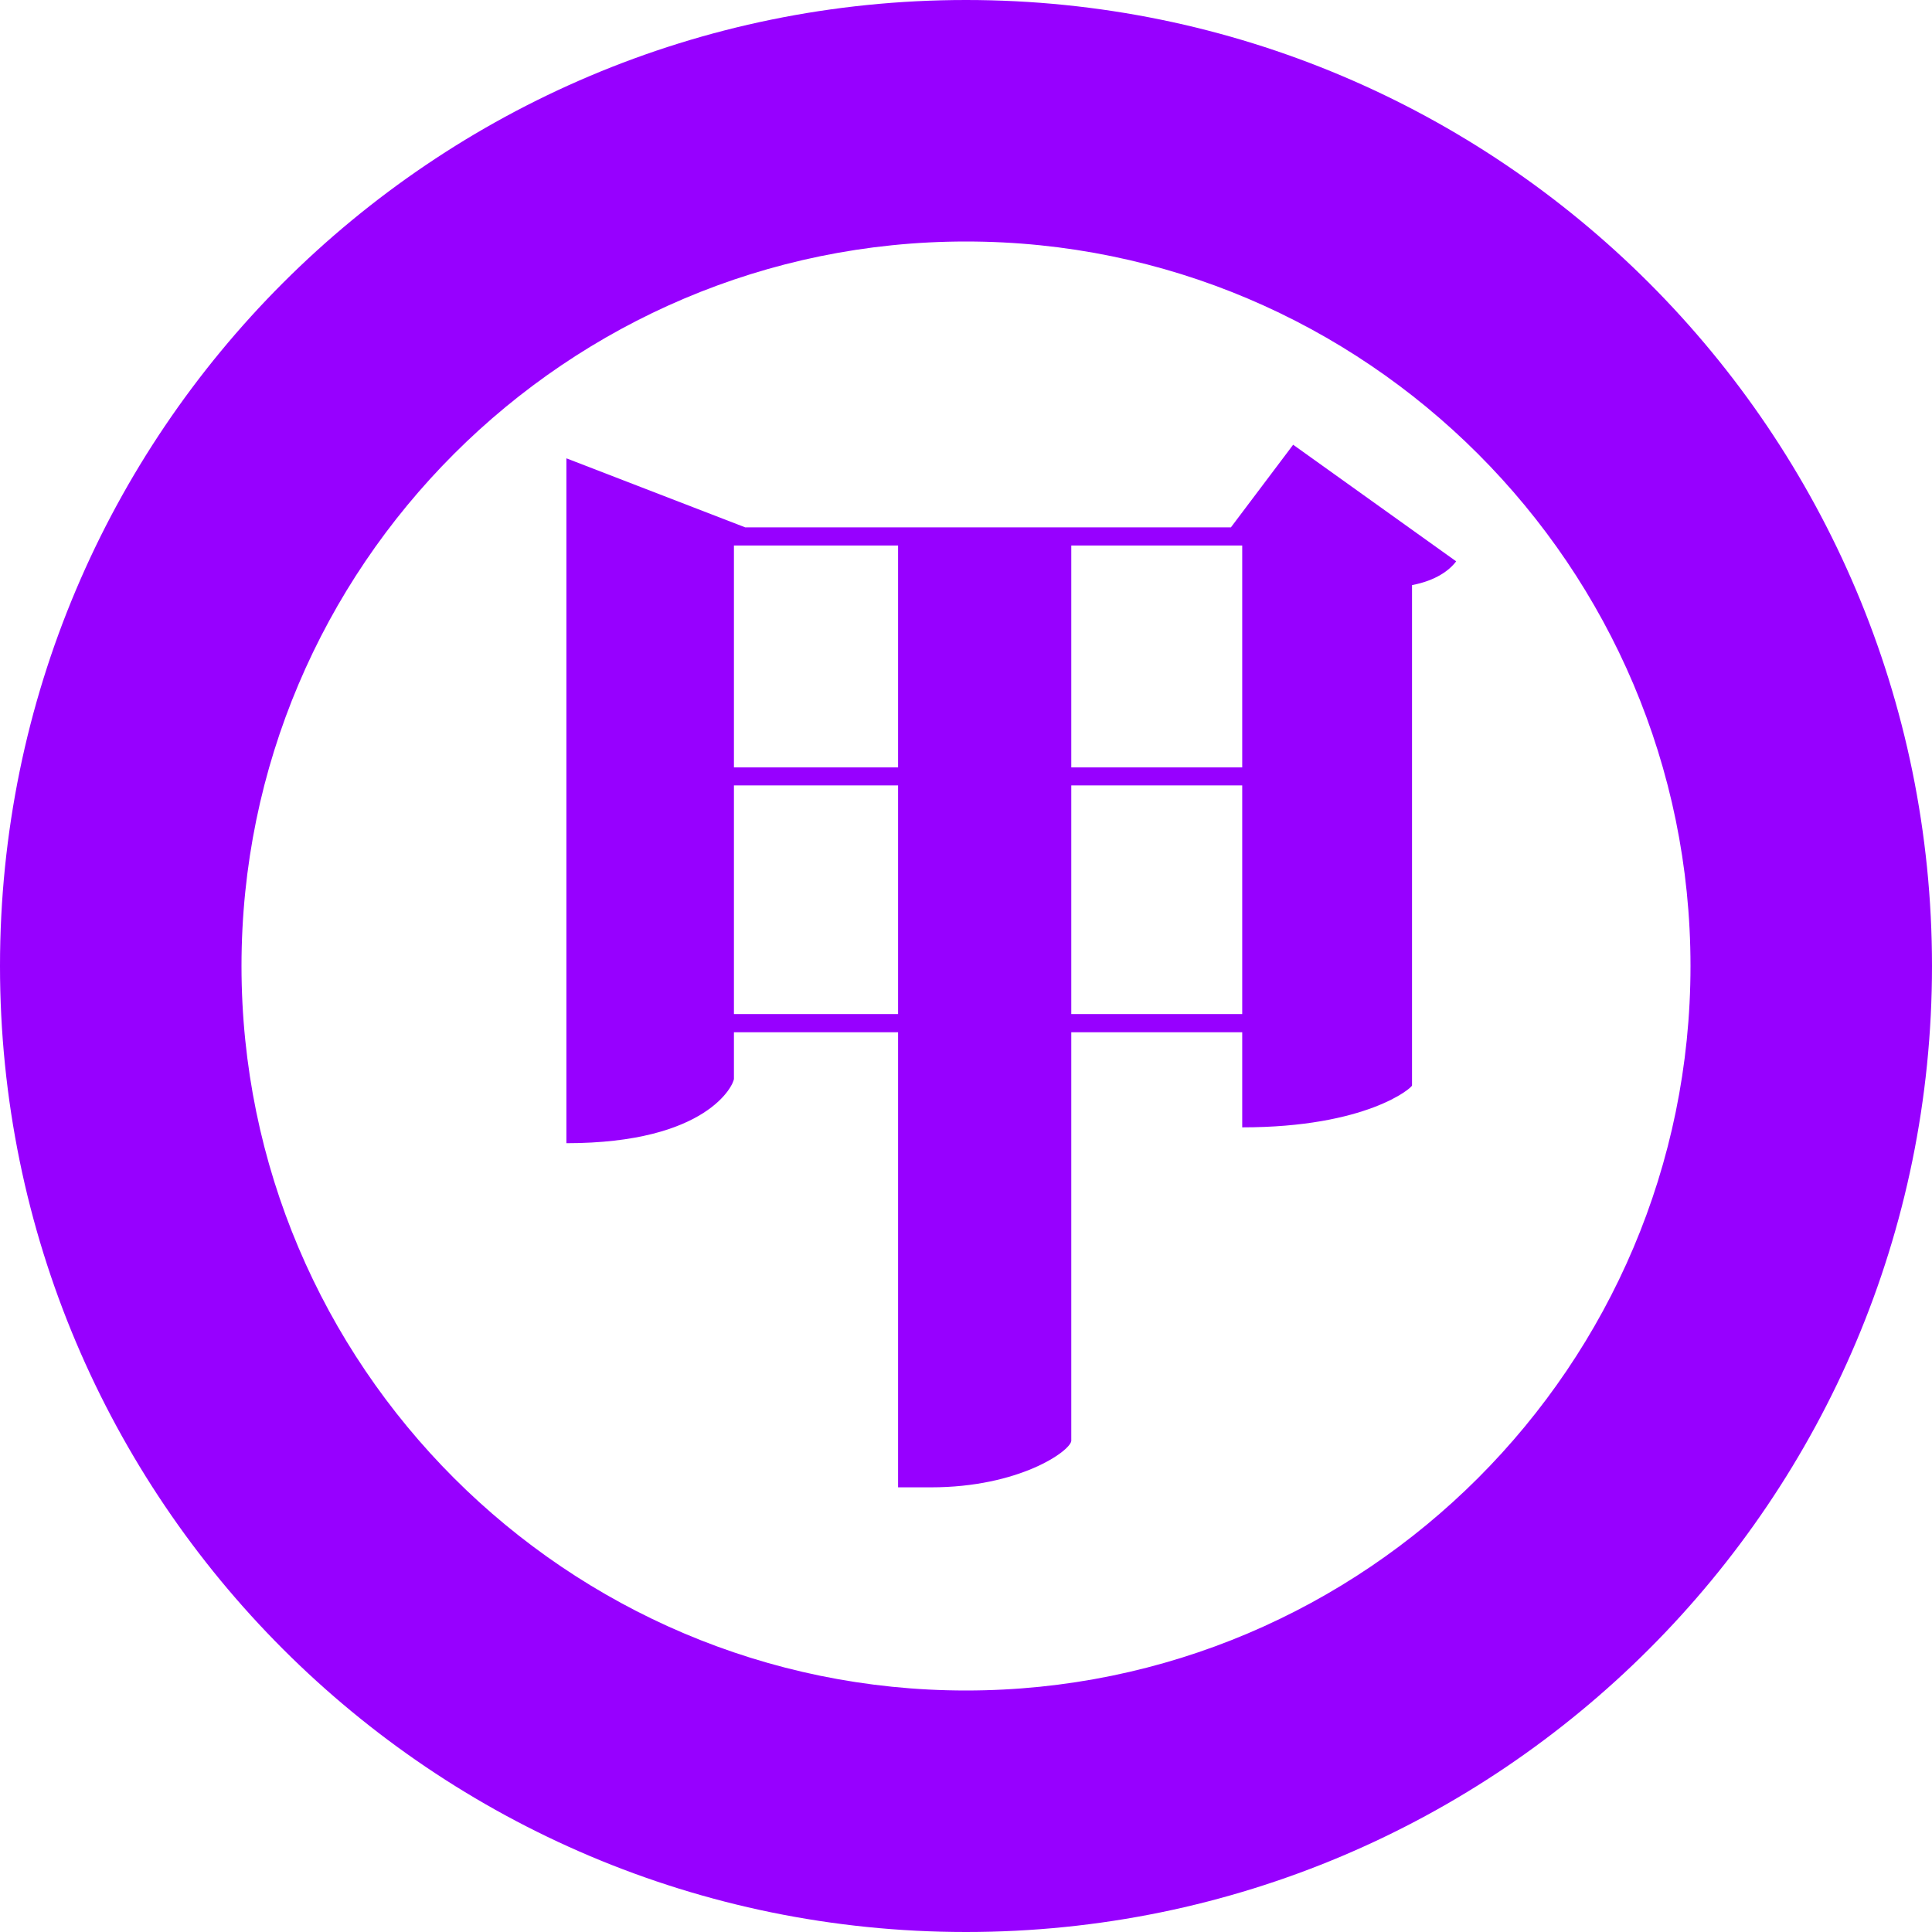 <?xml version="1.0" encoding="UTF-8"?>
<svg id="_레이어_2" data-name="레이어 2" xmlns="http://www.w3.org/2000/svg" viewBox="0 0 256 256">
  <defs>
    <style>
      .cls-1 {
        fill: #9700ff;
        stroke-width: 0px;
      }
    </style>
  </defs>
  <g id="_레이어_1-2" data-name="레이어 1">
    <g>
      <path class="cls-1" d="M128,32c52.93,0,96,43.07,96,96s-43.07,96-96,96-96-43.07-96-96,43.07-96,96-96M128,0C57.31,0,0,57.31,0,128s57.31,128,128,128,128-57.31,128-128S198.69,0,128,0h0Z"/>
      <path class="cls-1" d="M171.35,58.93l21.6,15.45c-.9,1.2-2.7,2.55-5.85,3.15v66.3c0,.3-6,5.55-22.5,5.55v-12.6h-22.65v54.15c-.15,1.35-6.9,6.15-18.6,6.15h-4.35v-60.3h-21.75v6.15c0,.75-3.45,8.55-22.2,8.55V60.73l23.7,9.15h64.35l8.25-10.95ZM119,72.28h-21.75v29.4h21.75v-29.4ZM97.25,134.37h21.75v-30.3h-21.75v30.3ZM164.6,72.28h-22.65v29.4h22.65v-29.4ZM141.95,134.37h22.65v-30.3h-22.65v30.3Z"/>
    </g>
  </g>
</svg>
